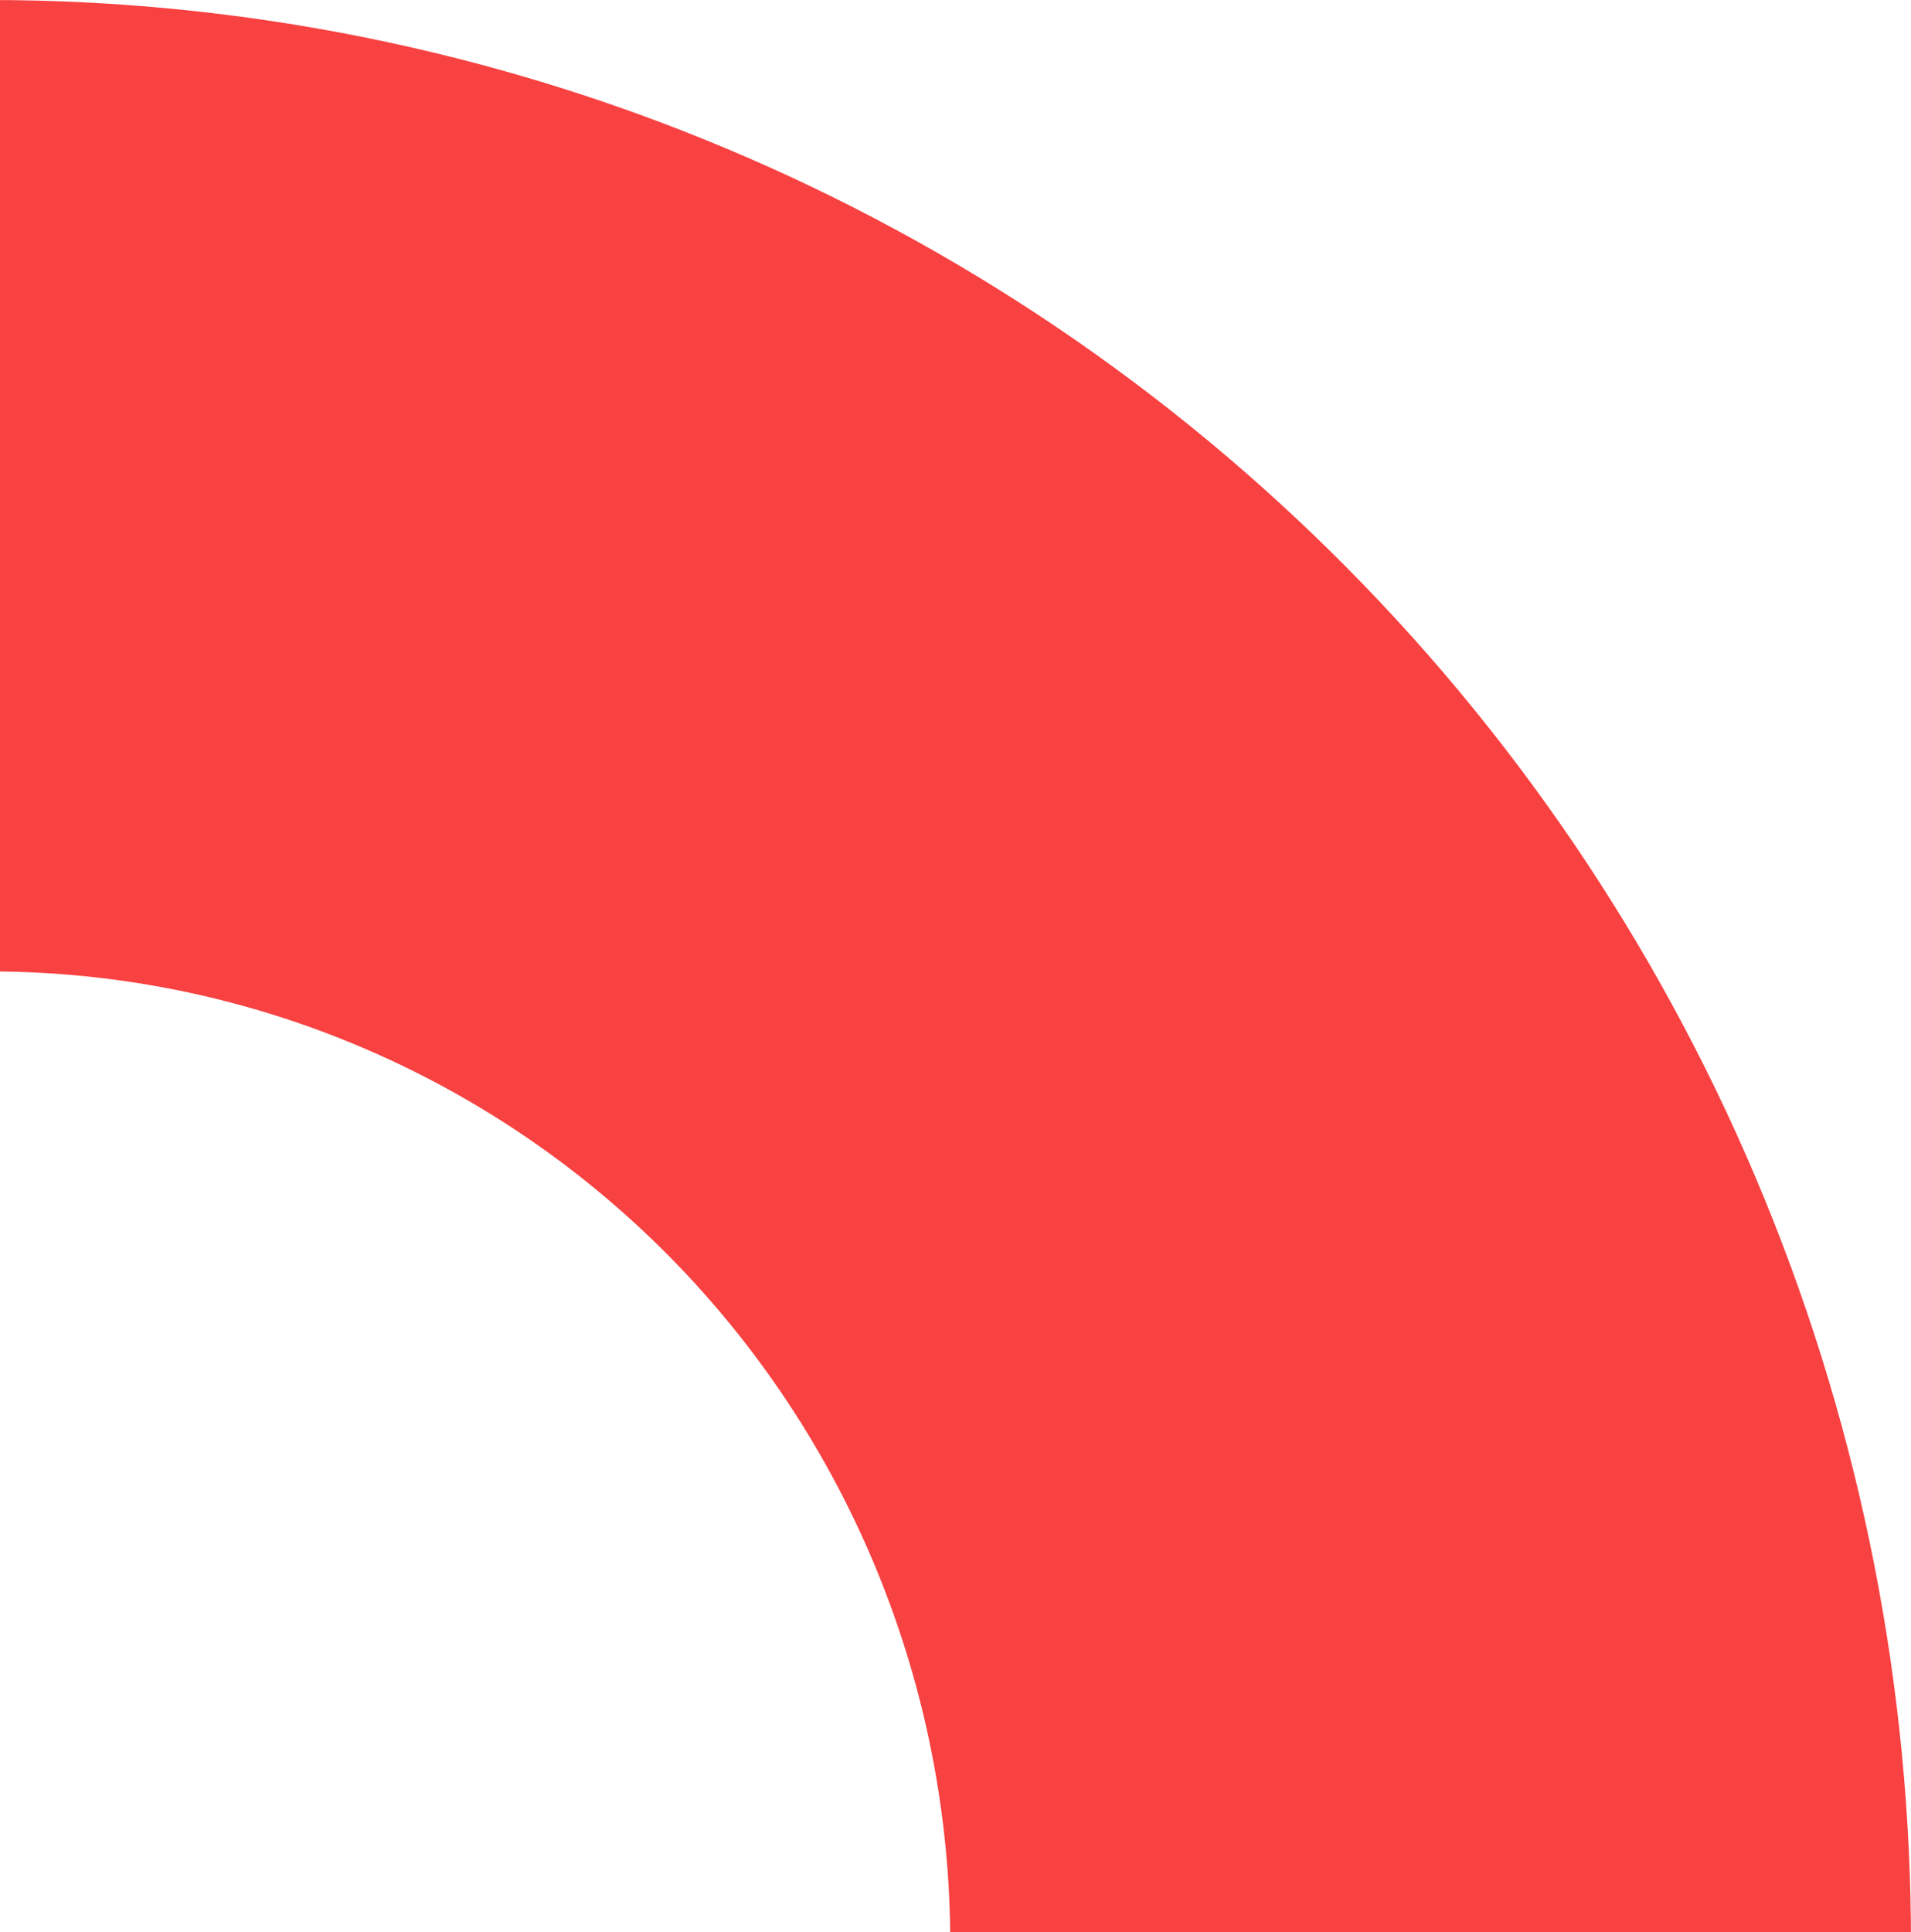 <svg width="91" height="92" viewBox="0 0 91 92" fill="none" xmlns="http://www.w3.org/2000/svg">
<path d="M91 92.5C91 80.353 88.633 68.324 84.035 57.102C79.437 45.879 72.697 35.682 64.2 27.093C55.704 18.503 45.617 11.69 34.516 7.041C23.414 2.393 11.516 -9.58062e-06 -0.5 -7.99918e-06L-0.5 46.25C5.508 46.25 11.457 47.446 17.008 49.771C22.558 52.095 27.602 55.502 31.85 59.796C36.098 64.091 39.468 69.19 41.767 74.801C44.067 80.412 45.25 86.426 45.25 92.5L91 92.5Z" fill="#F84141"/>
</svg>
